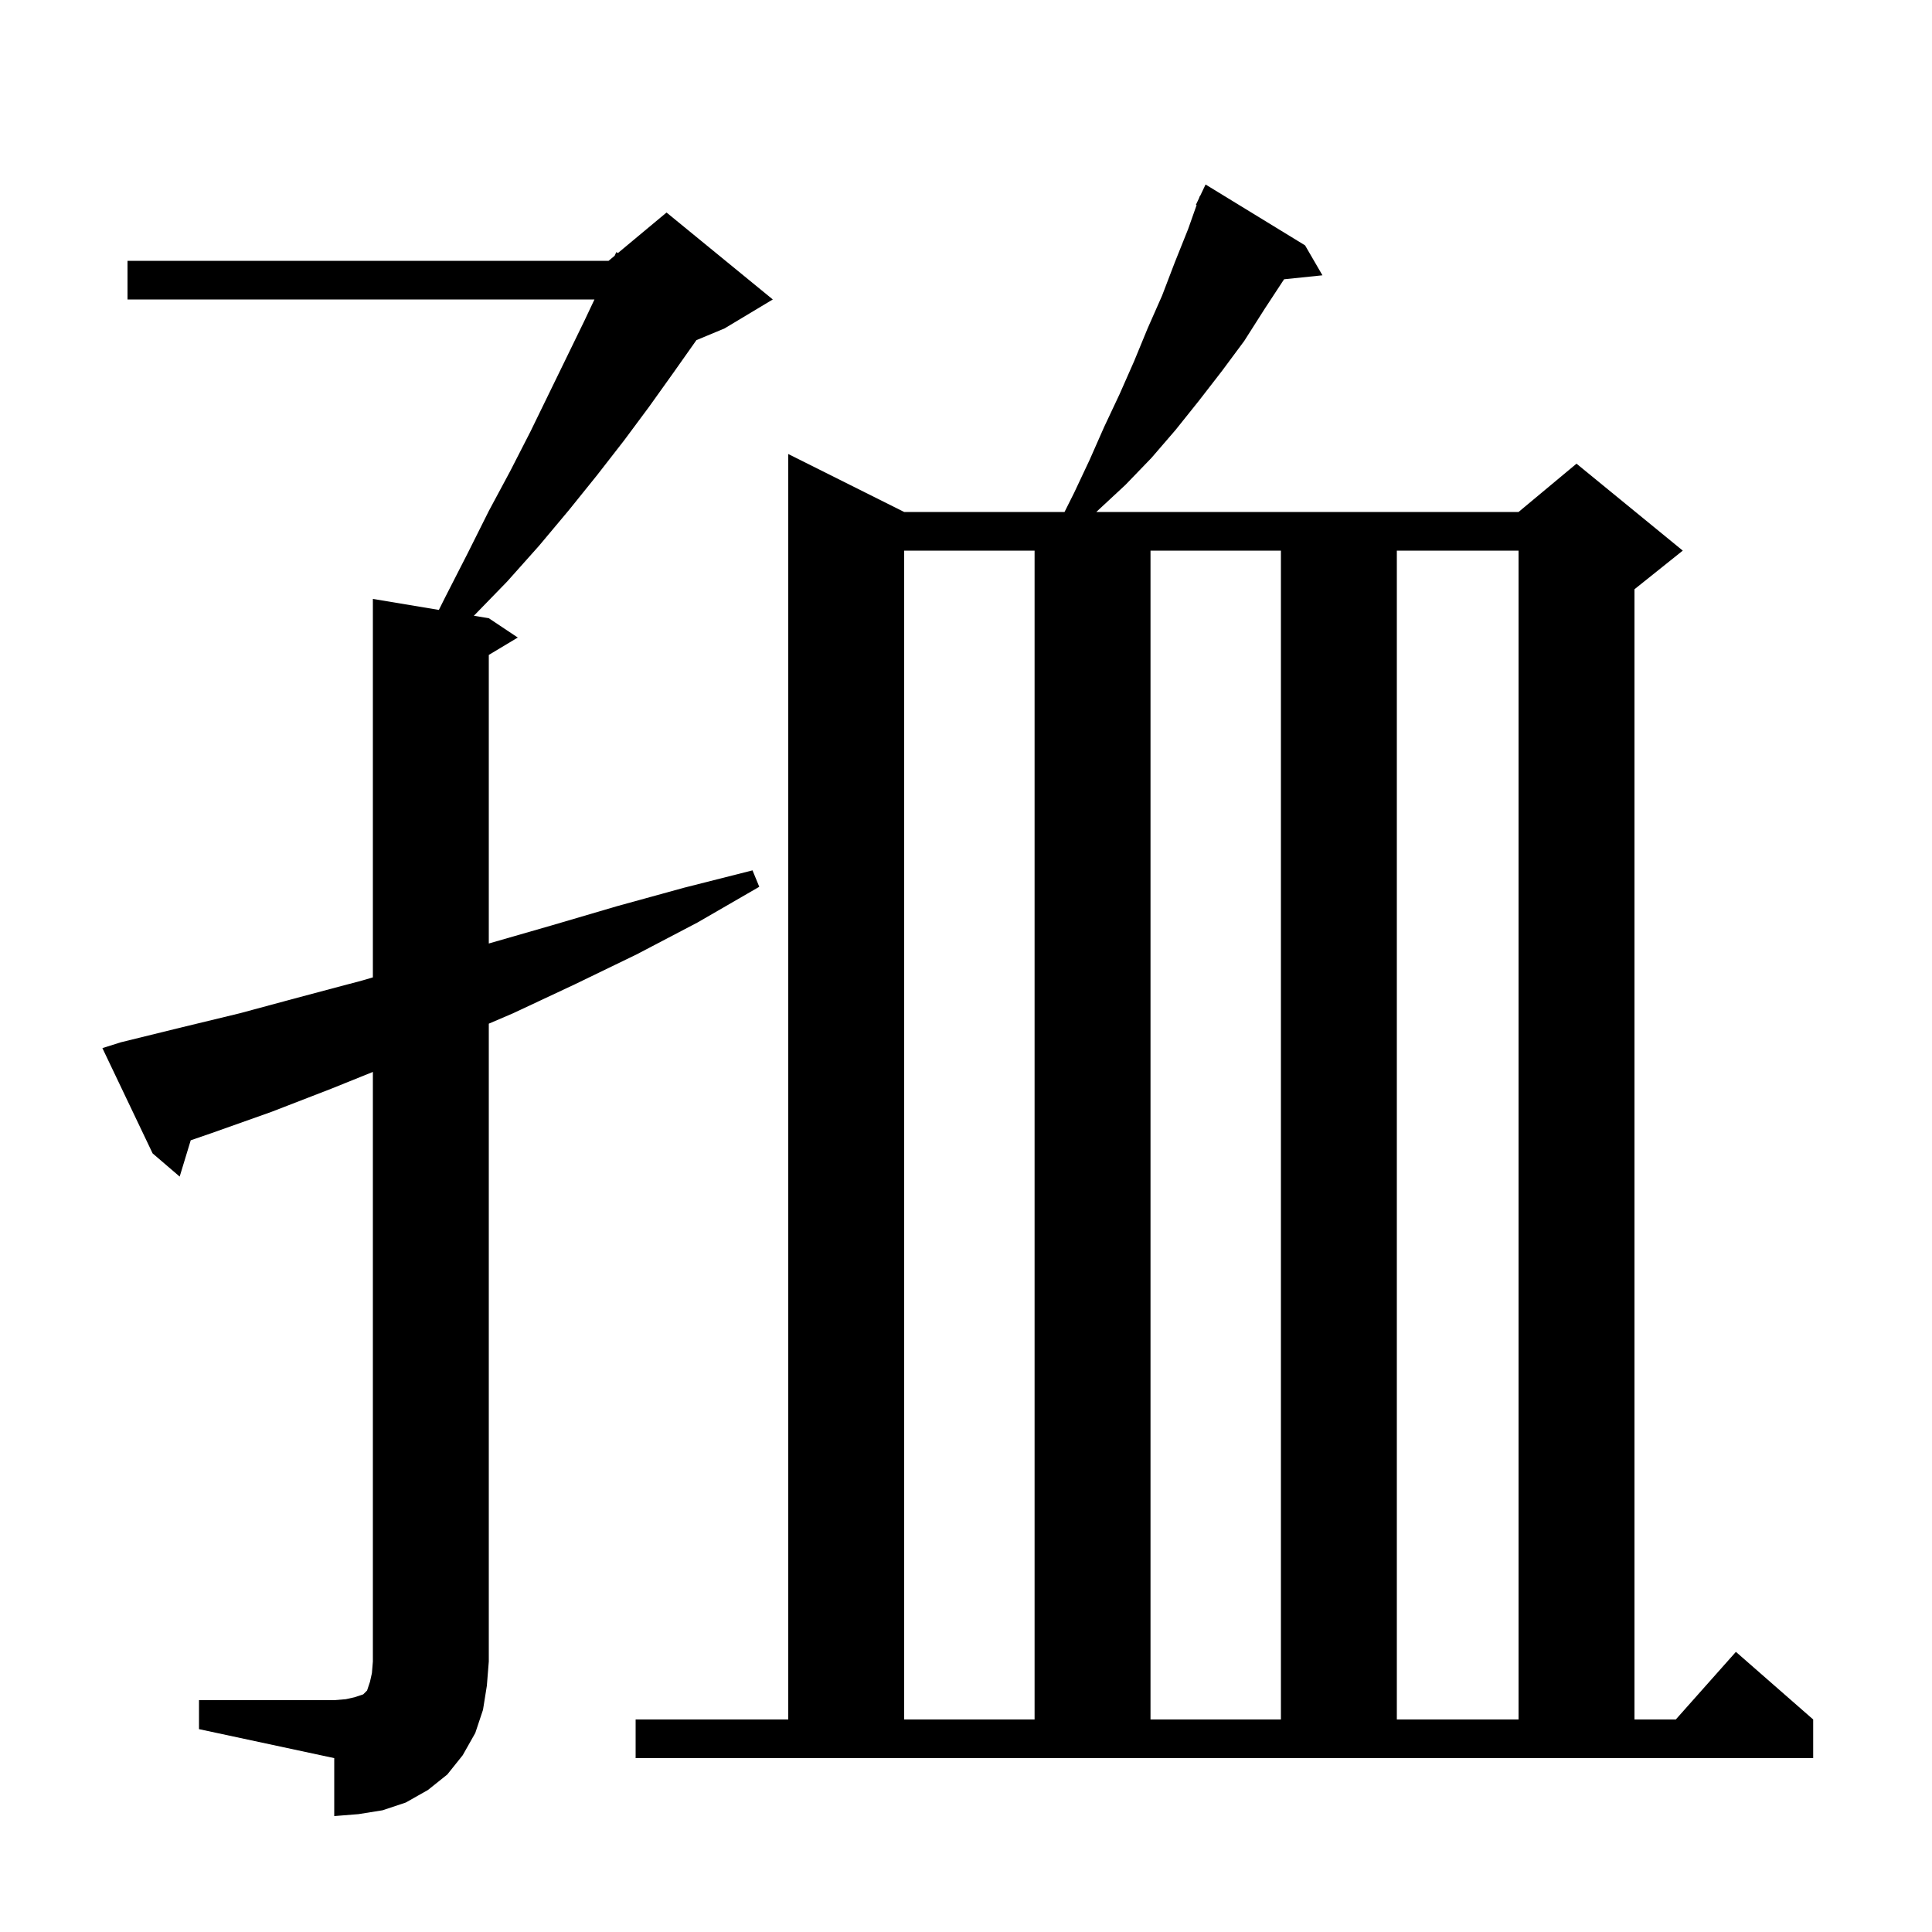 <svg xmlns="http://www.w3.org/2000/svg" xmlns:xlink="http://www.w3.org/1999/xlink" version="1.1" baseProfile="full" viewBox="0 0 200 200" width="200" height="200"><g fill="currentColor"><path d="M 20.6 176.0 L 34.6 176.0 L 35.8 175.9 L 36.7 175.7 L 37.6 175.4 L 38.0 175.0 L 38.3 174.1 L 38.5 173.2 L 38.6 172.0 L 38.6 110.966 L 34.3 112.7 L 28.1 115.1 L 21.9 117.3 L 19.744 118.042 L 18.6 121.8 L 15.8 119.4 L 10.6 108.5 L 12.5 107.9 L 18.6 106.4 L 24.8 104.9 L 31.1 103.2 L 37.5 101.5 L 38.6 101.178 L 38.6 62.0 L 45.431 63.138 L 46.1 61.8 L 48.4 57.3 L 50.6 52.9 L 52.8 48.8 L 54.9 44.7 L 58.7 36.9 L 60.5 33.2 L 61.539 31.0 L 13.2 31.0 L 13.2 27.0 L 63.0 27.0 L 63.628 26.477 L 63.8 26.1 L 63.97 26.192 L 69.0 22.0 L 80.0 31.0 L 75.0 34.0 L 72.092 35.212 L 69.7 38.6 L 67.2 42.1 L 64.6 45.6 L 61.8 49.2 L 58.9 52.8 L 55.8 56.5 L 52.5 60.2 L 49.056 63.743 L 50.6 64.0 L 53.6 66.0 L 50.6 67.8 L 50.6 97.671 L 57.1 95.8 L 63.9 93.8 L 70.8 91.9 L 77.9 90.1 L 78.6 91.8 L 72.2 95.5 L 65.9 98.8 L 59.5 101.9 L 53.1 104.9 L 50.6 105.971 L 50.6 172.0 L 50.4 174.5 L 50.0 177.0 L 49.2 179.4 L 47.9 181.7 L 46.3 183.7 L 44.3 185.3 L 42.0 186.6 L 39.6 187.4 L 37.1 187.8 L 34.6 188.0 L 34.6 182.0 L 20.6 179.0 Z M 65.8 178.0 L 81.6 178.0 L 81.6 47.0 L 93.6 53.0 L 110.2 53.0 L 111.2 51.0 L 112.8 47.6 L 114.3 44.2 L 115.9 40.8 L 117.4 37.4 L 118.8 34.0 L 120.3 30.6 L 121.6 27.2 L 123.0 23.7 L 123.873 21.227 L 123.8 21.2 L 124.118 20.532 L 124.2 20.3 L 124.223 20.311 L 124.8 19.1 L 135.1 25.4 L 136.9 28.5 L 132.927 28.911 L 130.9 32.0 L 128.8 35.3 L 126.5 38.4 L 124.1 41.5 L 121.7 44.5 L 119.2 47.4 L 116.5 50.2 L 113.7 52.8 L 113.493 53.0 L 157.2 53.0 L 163.2 48.0 L 174.2 57.0 L 169.2 61.0 L 169.2 178.0 L 173.478 178.0 L 179.7 171.0 L 187.7 178.0 L 187.7 182.0 L 65.8 182.0 Z M 93.6 57.0 L 93.6 178.0 L 107.1 178.0 L 107.1 57.0 Z M 119.1 57.0 L 119.1 178.0 L 132.6 178.0 L 132.6 57.0 Z M 144.6 57.0 L 144.6 178.0 L 157.2 178.0 L 157.2 57.0 Z "/></g></svg>